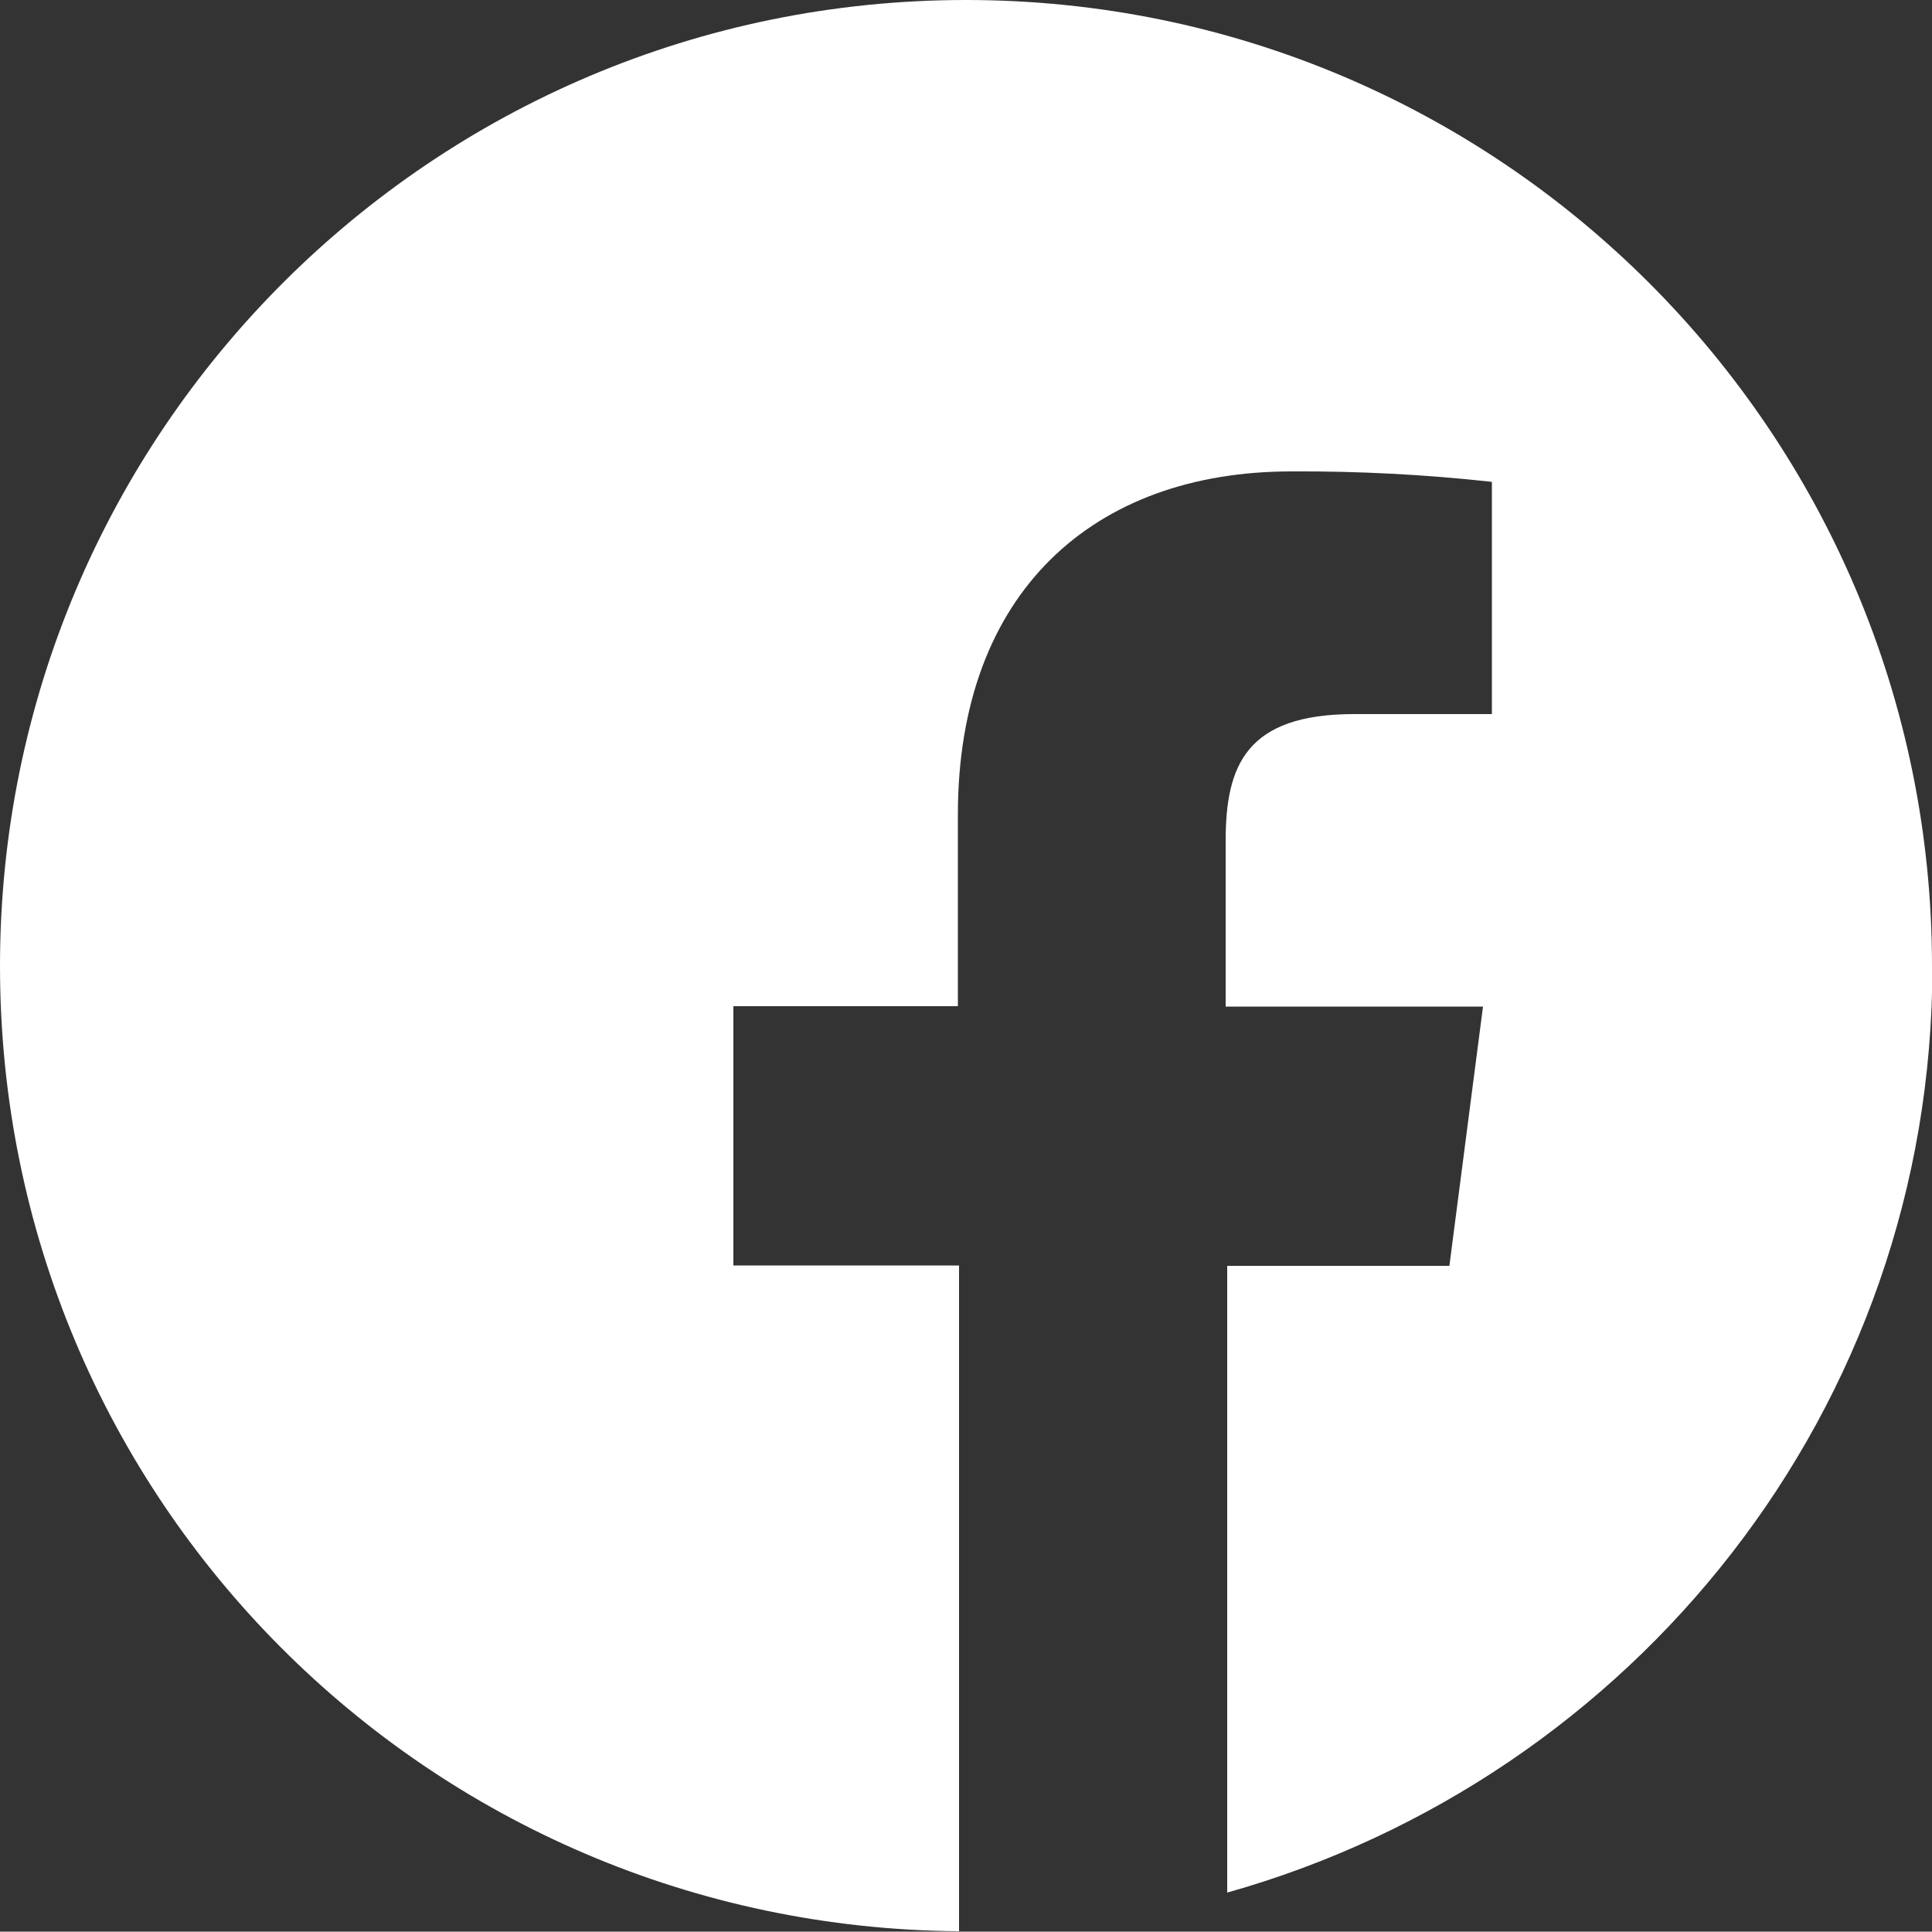 <?xml version="1.0" encoding="UTF-8"?><svg id="Layer_2" xmlns="http://www.w3.org/2000/svg" viewBox="0 0 50 49.99"><rect x="0" y="0" width="50" height="49.99" fill="#333333" stroke="none"/><defs><style>.cls-1{fill:#fff;}</style></defs><g id="Layer_1-2"><path class="cls-1" d="M50,25C50,11.19,38.81,0,25,0S0,11.19,0,25s11.1,24.88,24.82,24.98v-17.23h-5.84v-6.71h5.81v-4.96c0-5.75,3.51-8.88,8.63-8.88,1.73-.01,3.46,.08,5.19,.27v6.01h-3.56c-2.8,0-3.33,1.33-3.33,3.28v4.29h6.66l-.87,6.71h-5.75v16.22c10.51-2.96,18.25-12.51,18.25-23.96"/></g></svg>